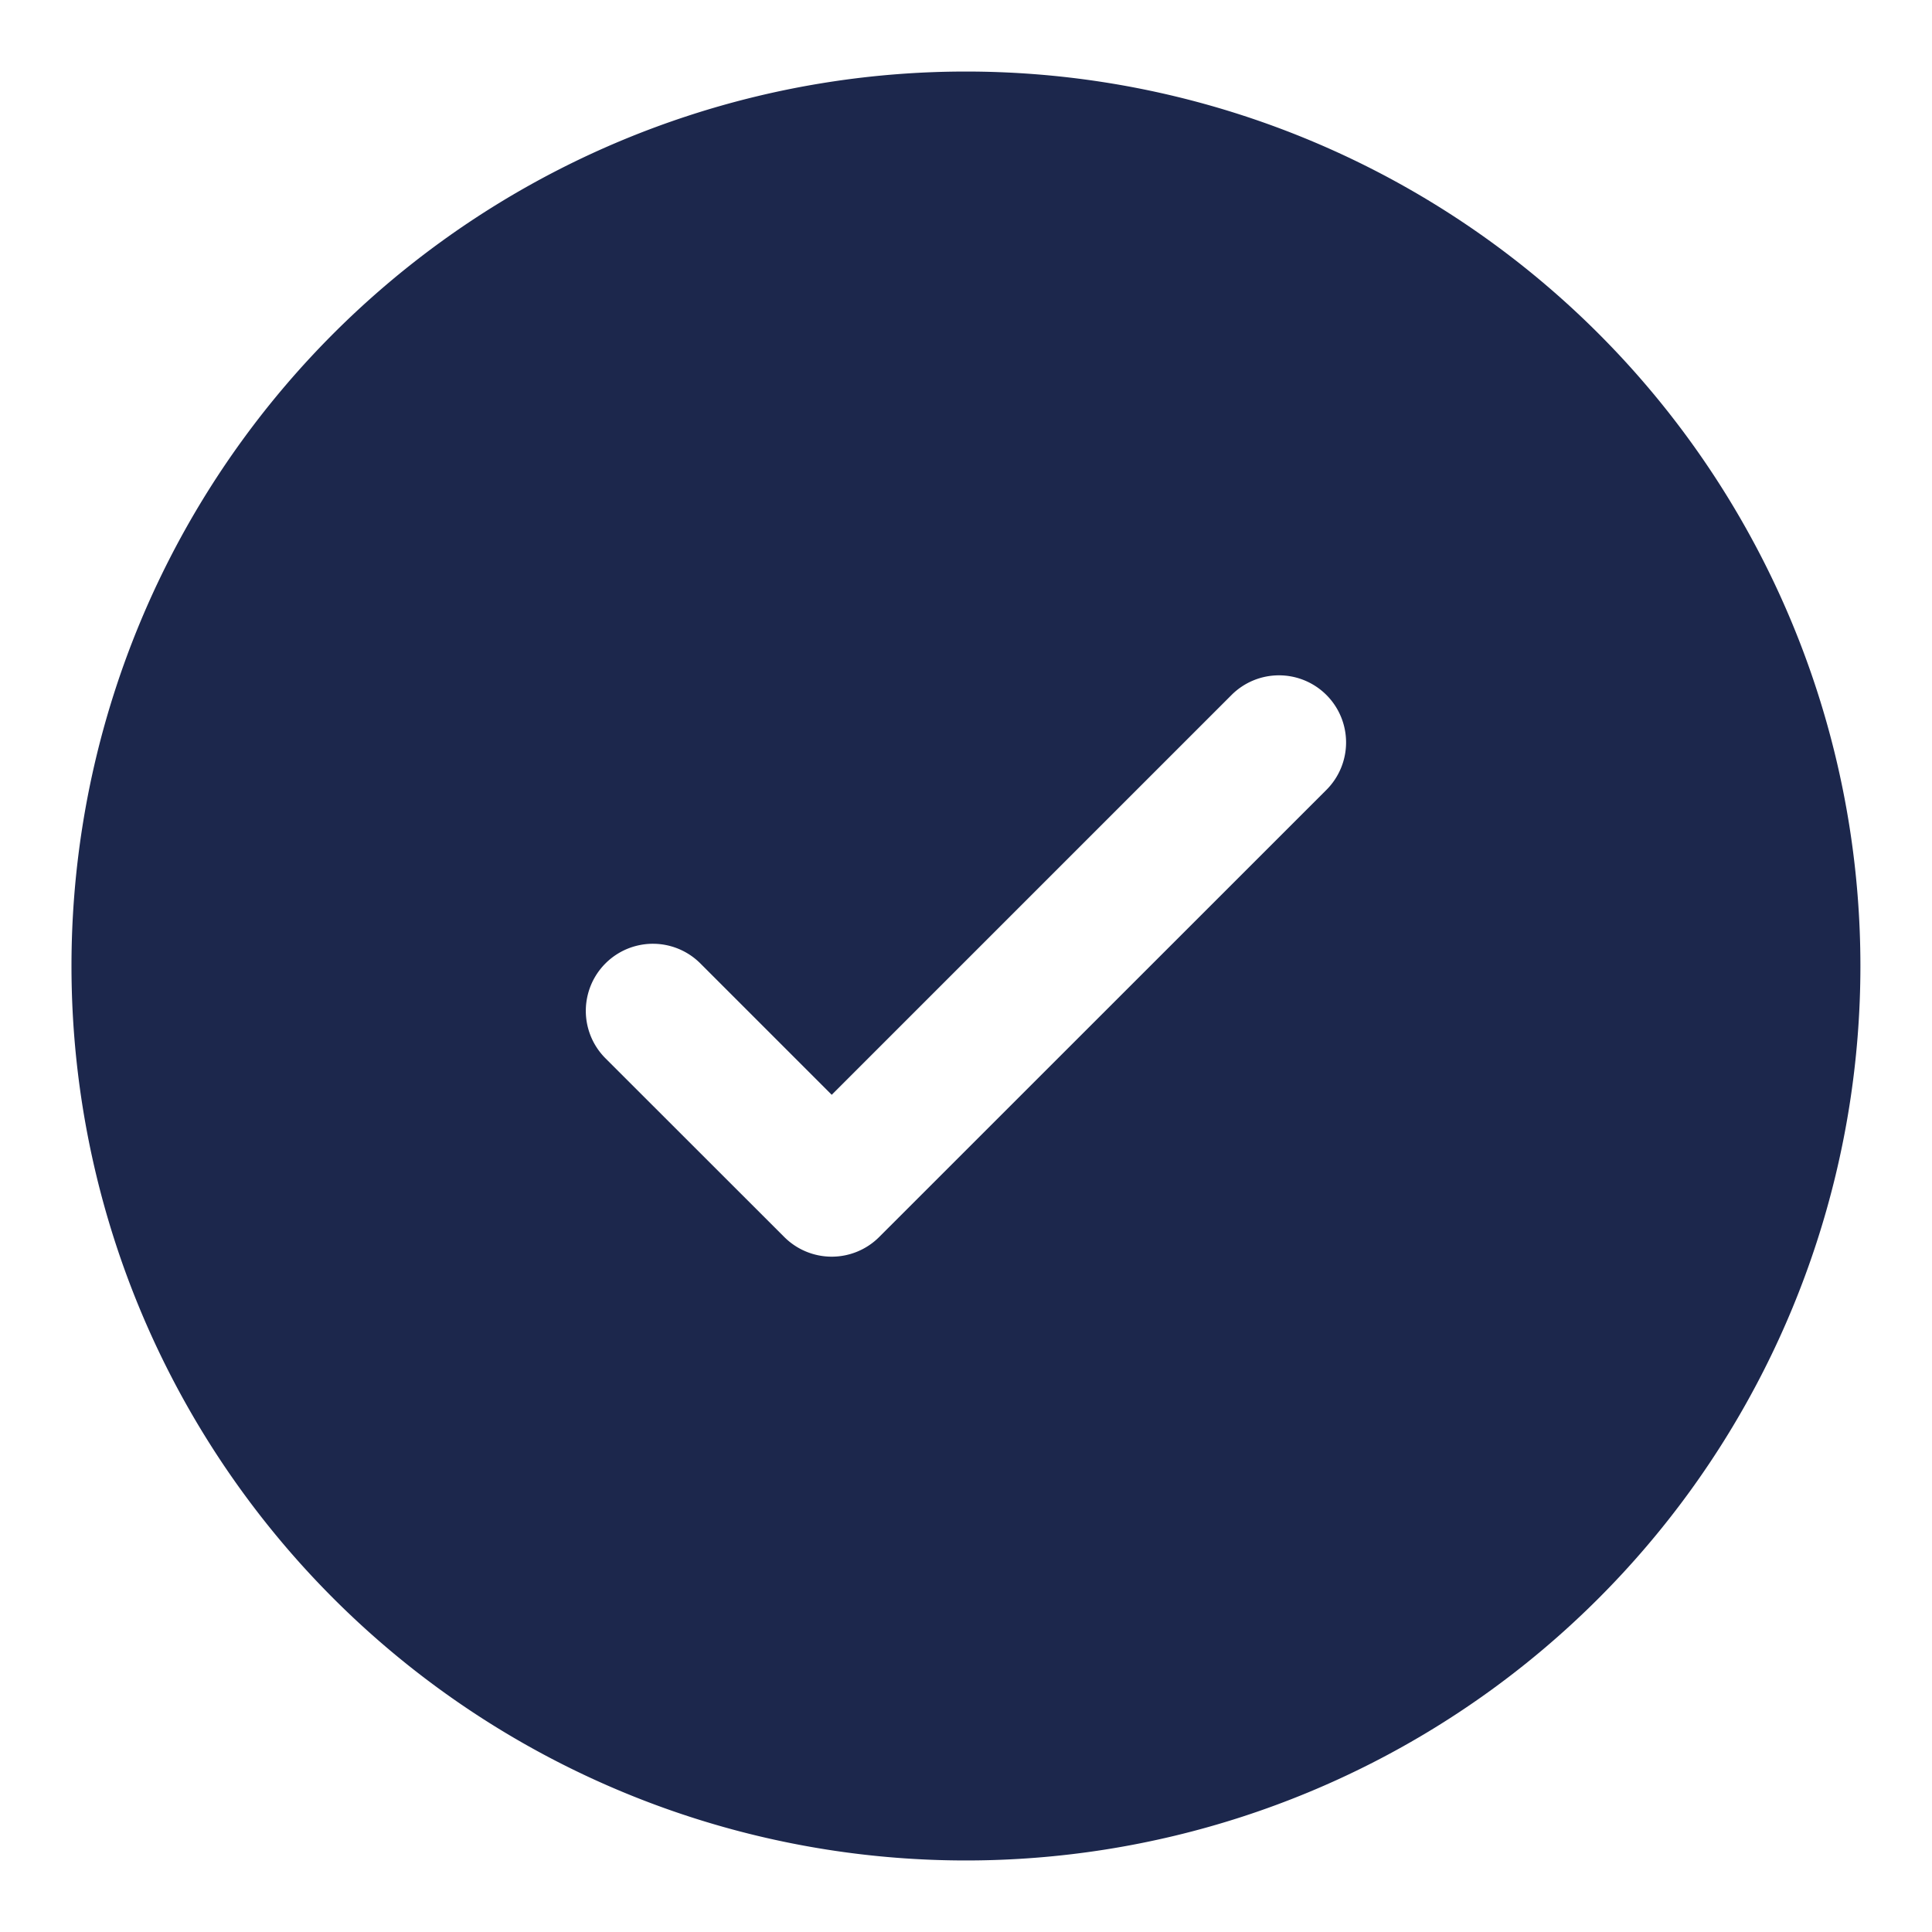 <svg width="18" height="18" fill="none" xmlns="http://www.w3.org/2000/svg"><path fill-rule="evenodd" clip-rule="evenodd" d="M17.333 9A8.333 8.333 0 1 1 .666 9a8.333 8.333 0 0 1 16.667 0Zm-4.975-2.525a.625.625 0 0 1 0 .884l-4.167 4.166a.625.625 0 0 1-.884 0L5.641 9.86a.625.625 0 1 1 .884-.884L7.749 10.2l1.863-1.863 1.862-1.862a.625.625 0 0 1 .884 0Z" fill="#1C274C"/></svg>
